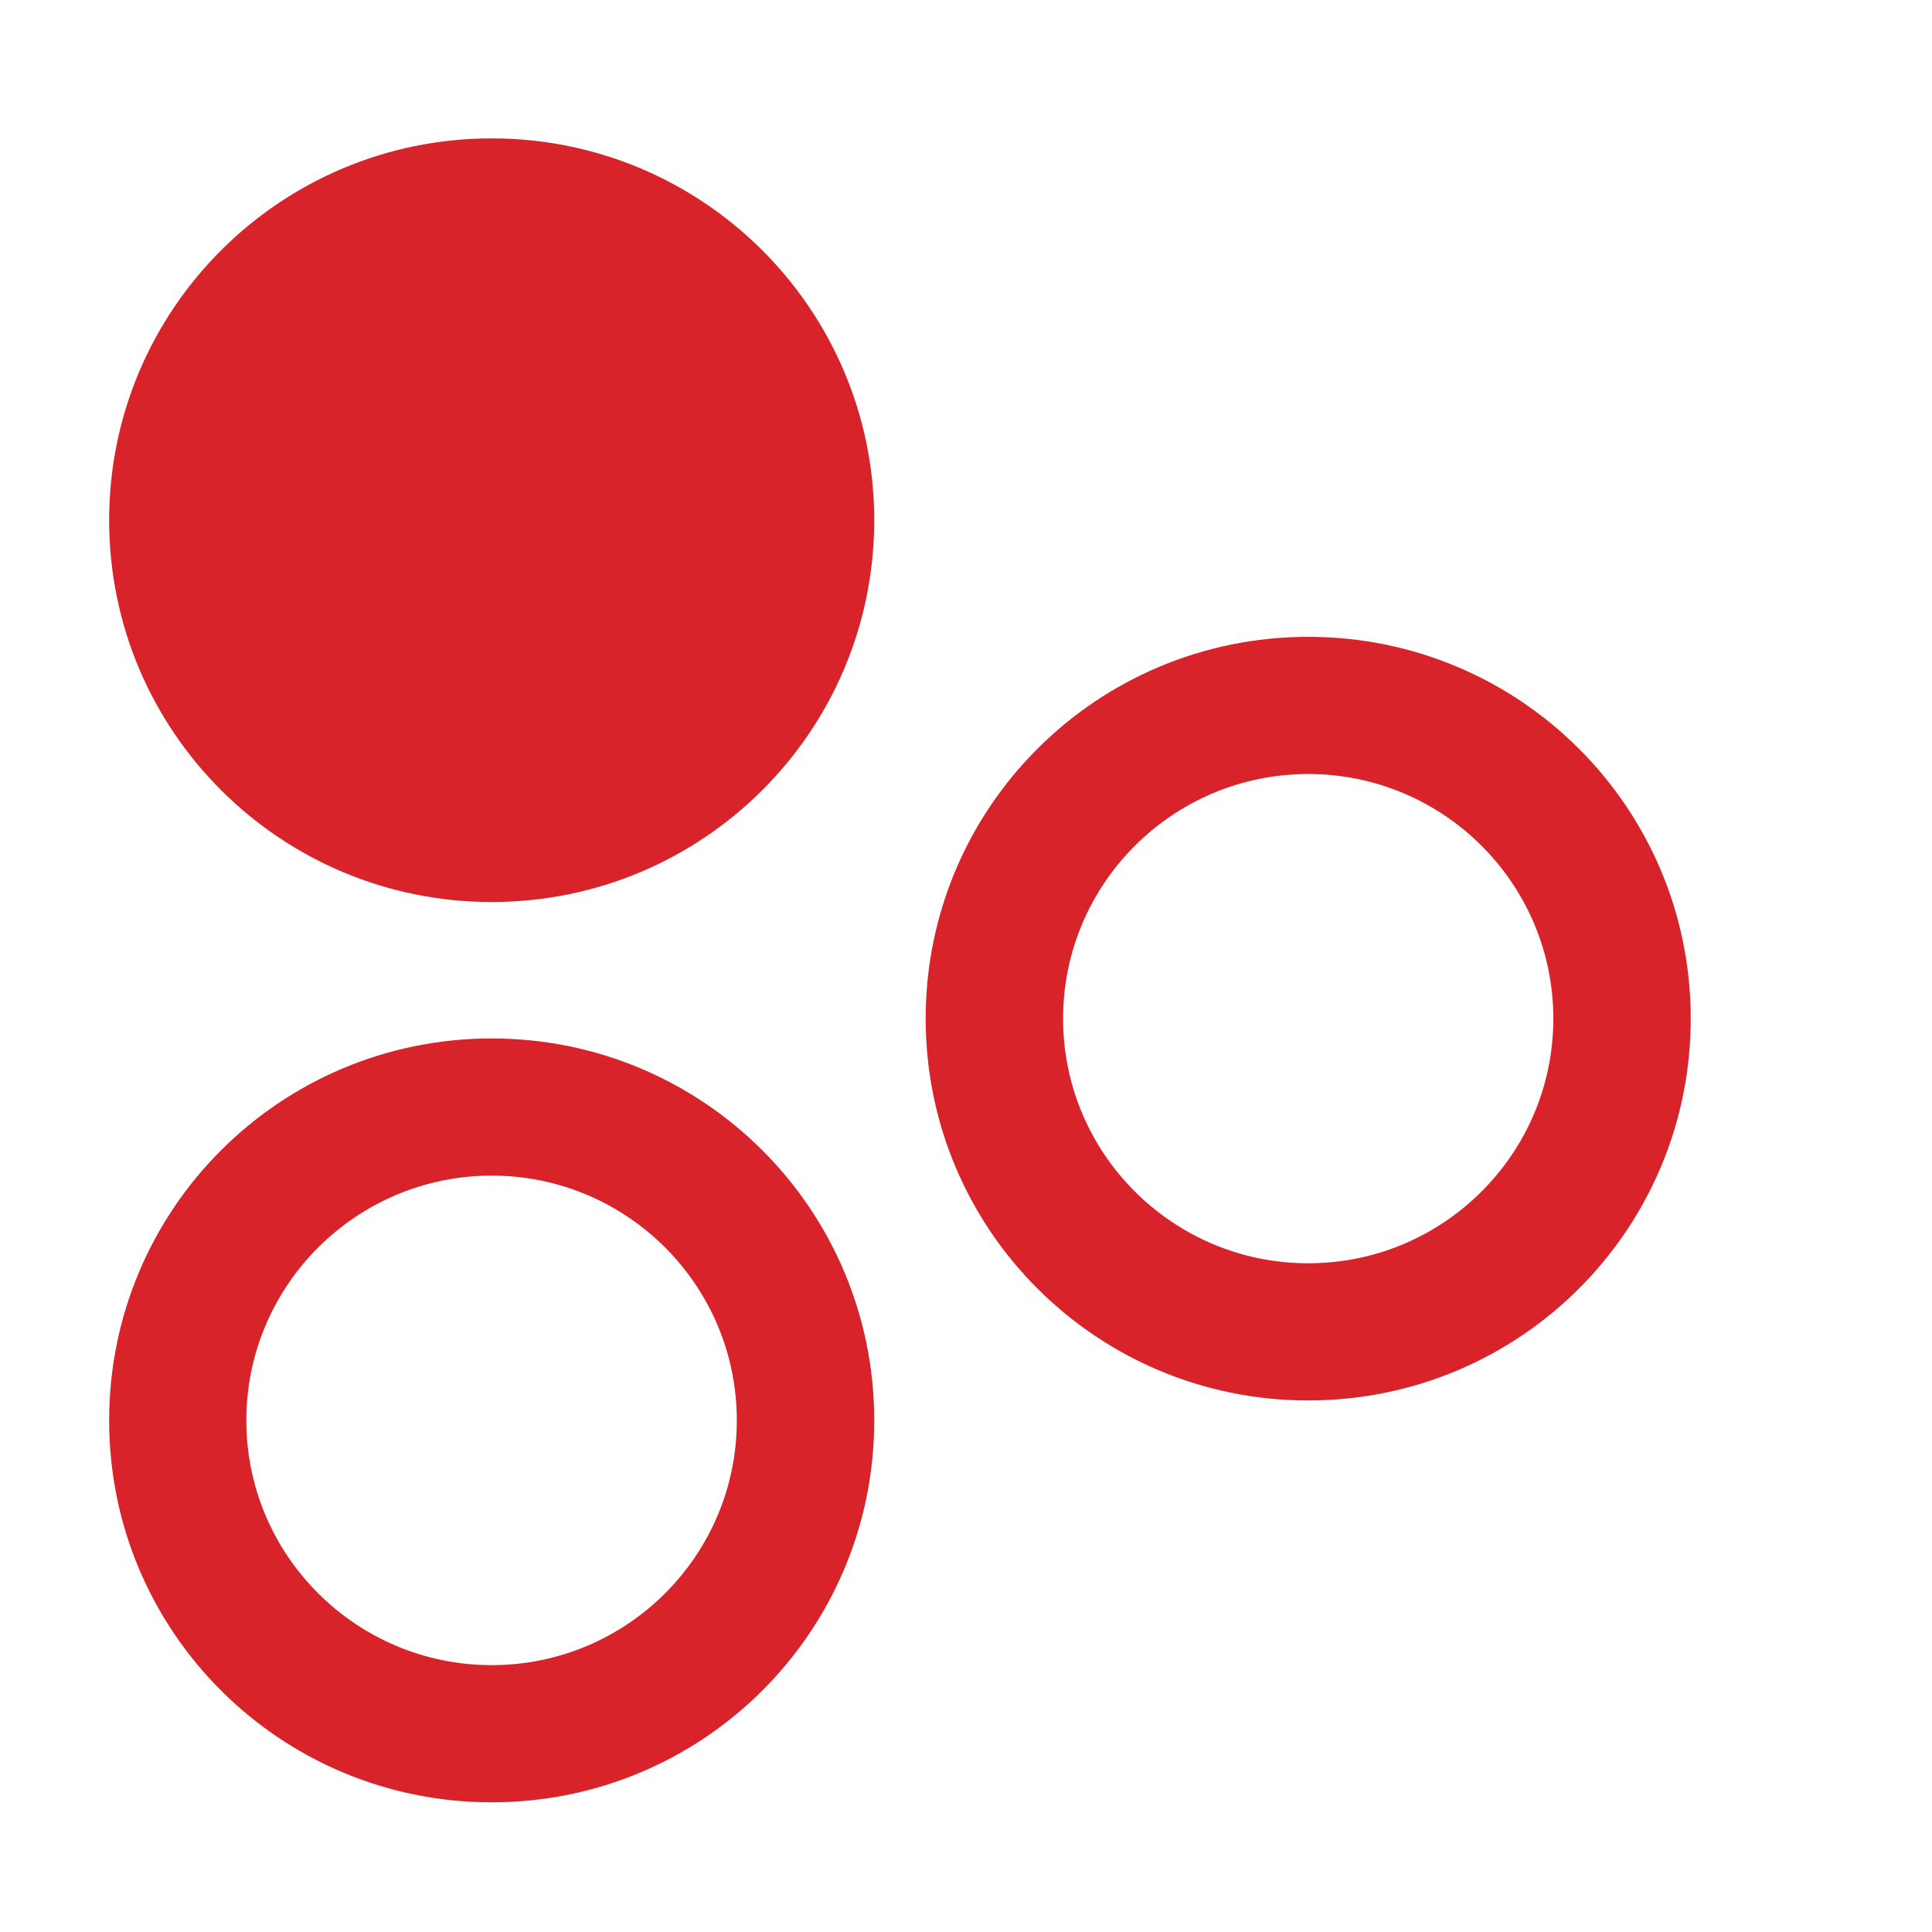 <svg width="8" height="8" viewBox="0 0 8 8" fill="none" xmlns="http://www.w3.org/2000/svg">
<path d="M2.036 4.868C2.596 4.868 3.051 5.322 3.051 5.882C3.051 6.441 2.596 6.895 2.036 6.895C1.476 6.895 1.02 6.441 1.02 5.882C1.02 5.322 1.476 4.868 2.036 4.868ZM2.036 4.3C1.16 4.3 0.452 5.007 0.452 5.882C0.452 6.756 1.16 7.463 2.036 7.463C2.912 7.463 3.62 6.756 3.62 5.882C3.62 5.007 2.912 4.3 2.036 4.3Z" fill="#D8232A"/>
<path d="M2.036 3.735C2.911 3.735 3.62 3.028 3.62 2.154C3.62 1.281 2.911 0.573 2.036 0.573C1.161 0.573 0.452 1.281 0.452 2.154C0.452 3.028 1.161 3.735 2.036 3.735Z" fill="#D8232A"/>
<path d="M5.417 3.205C5.977 3.205 6.432 3.659 6.432 4.218C6.432 4.777 5.977 5.231 5.417 5.231C4.857 5.231 4.402 4.777 4.402 4.218C4.402 3.659 4.857 3.205 5.417 3.205ZM5.417 2.637C4.541 2.637 3.833 3.344 3.833 4.218C3.833 5.092 4.541 5.799 5.417 5.799C6.293 5.799 7.001 5.092 7.001 4.218C7.001 3.344 6.293 2.637 5.417 2.637Z" fill="#D8232A"/>
</svg>
